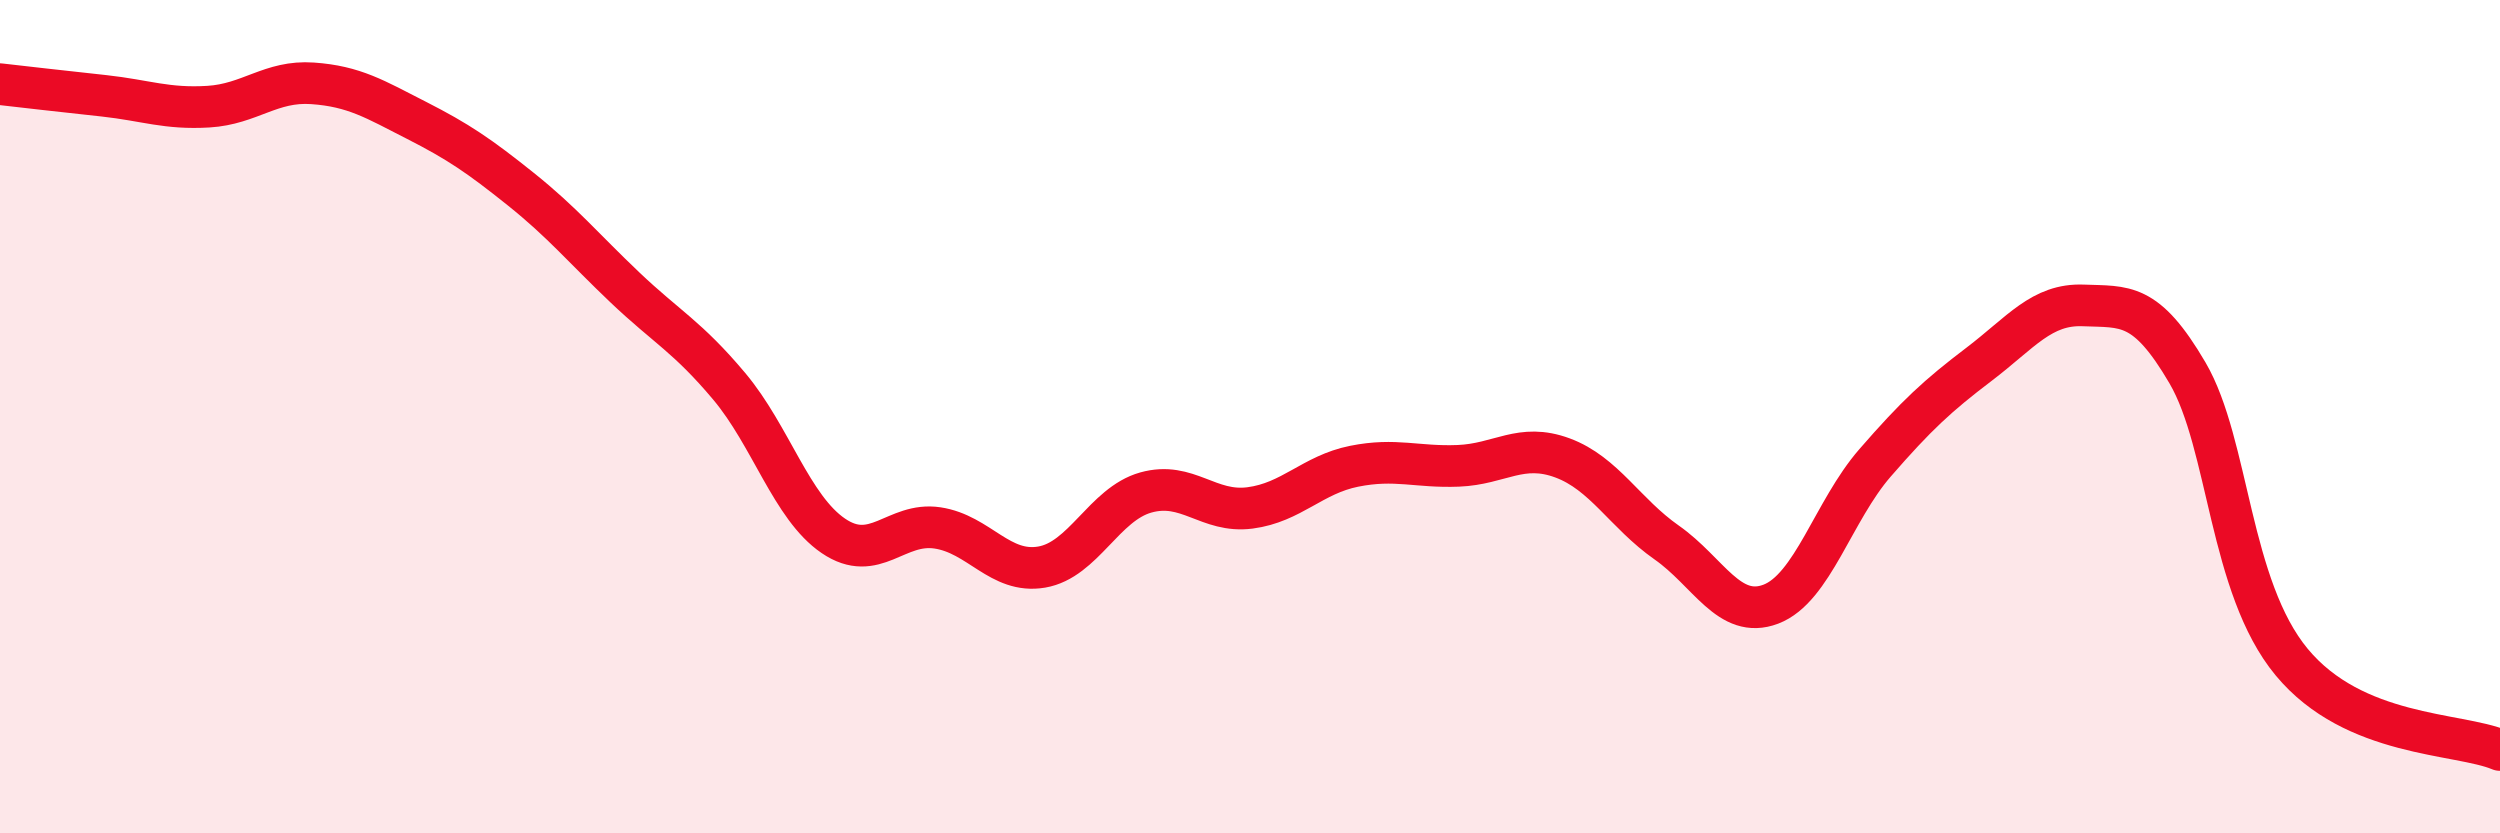 
    <svg width="60" height="20" viewBox="0 0 60 20" xmlns="http://www.w3.org/2000/svg">
      <path
        d="M 0,2.02 C 0.5,2.08 1.5,2.19 2.5,2.3 C 3.5,2.41 4,2.62 5,2.56 C 6,2.5 6.5,1.93 7.5,2 C 8.5,2.07 9,2.38 10,2.89 C 11,3.4 11.5,3.74 12.5,4.54 C 13.5,5.34 14,5.95 15,6.9 C 16,7.85 16.5,8.08 17.5,9.27 C 18.5,10.46 19,12.18 20,12.86 C 21,13.54 21.5,12.52 22.5,12.67 C 23.5,12.82 24,13.78 25,13.61 C 26,13.44 26.5,12.1 27.5,11.82 C 28.5,11.54 29,12.32 30,12.19 C 31,12.06 31.5,11.39 32.5,11.19 C 33.5,10.99 34,11.22 35,11.18 C 36,11.14 36.5,10.62 37.5,10.99 C 38.5,11.36 39,12.32 40,13.02 C 41,13.72 41.5,14.88 42.5,14.5 C 43.5,14.12 44,12.26 45,11.11 C 46,9.96 46.5,9.5 47.5,8.74 C 48.5,7.98 49,7.29 50,7.33 C 51,7.37 51.5,7.24 52.5,8.95 C 53.5,10.66 53.5,14.08 55,15.89 C 56.5,17.7 59,17.58 60,18L60 20L0 20Z"
        fill="#EB0A25"
        opacity="0.1"
        stroke-linecap="round"
        stroke-linejoin="round"
      />
      <path
        d="M 0,2.02 C 0.5,2.08 1.5,2.19 2.5,2.3 C 3.5,2.41 4,2.62 5,2.56 C 6,2.5 6.5,1.93 7.5,2 C 8.5,2.07 9,2.38 10,2.89 C 11,3.4 11.5,3.74 12.5,4.54 C 13.5,5.34 14,5.95 15,6.9 C 16,7.85 16.5,8.08 17.5,9.27 C 18.5,10.46 19,12.18 20,12.86 C 21,13.54 21.5,12.52 22.5,12.67 C 23.5,12.82 24,13.78 25,13.61 C 26,13.44 26.5,12.1 27.5,11.82 C 28.5,11.54 29,12.32 30,12.19 C 31,12.06 31.5,11.39 32.5,11.19 C 33.5,10.99 34,11.22 35,11.18 C 36,11.14 36.5,10.62 37.5,10.99 C 38.5,11.36 39,12.32 40,13.02 C 41,13.72 41.5,14.88 42.5,14.5 C 43.5,14.12 44,12.26 45,11.11 C 46,9.96 46.5,9.5 47.5,8.74 C 48.5,7.98 49,7.29 50,7.33 C 51,7.37 51.5,7.24 52.5,8.95 C 53.5,10.66 53.5,14.08 55,15.89 C 56.5,17.7 59,17.58 60,18"
        stroke="#EB0A25"
        stroke-width="1"
        fill="none"
        stroke-linecap="round"
        stroke-linejoin="round"
      />
    </svg>
  